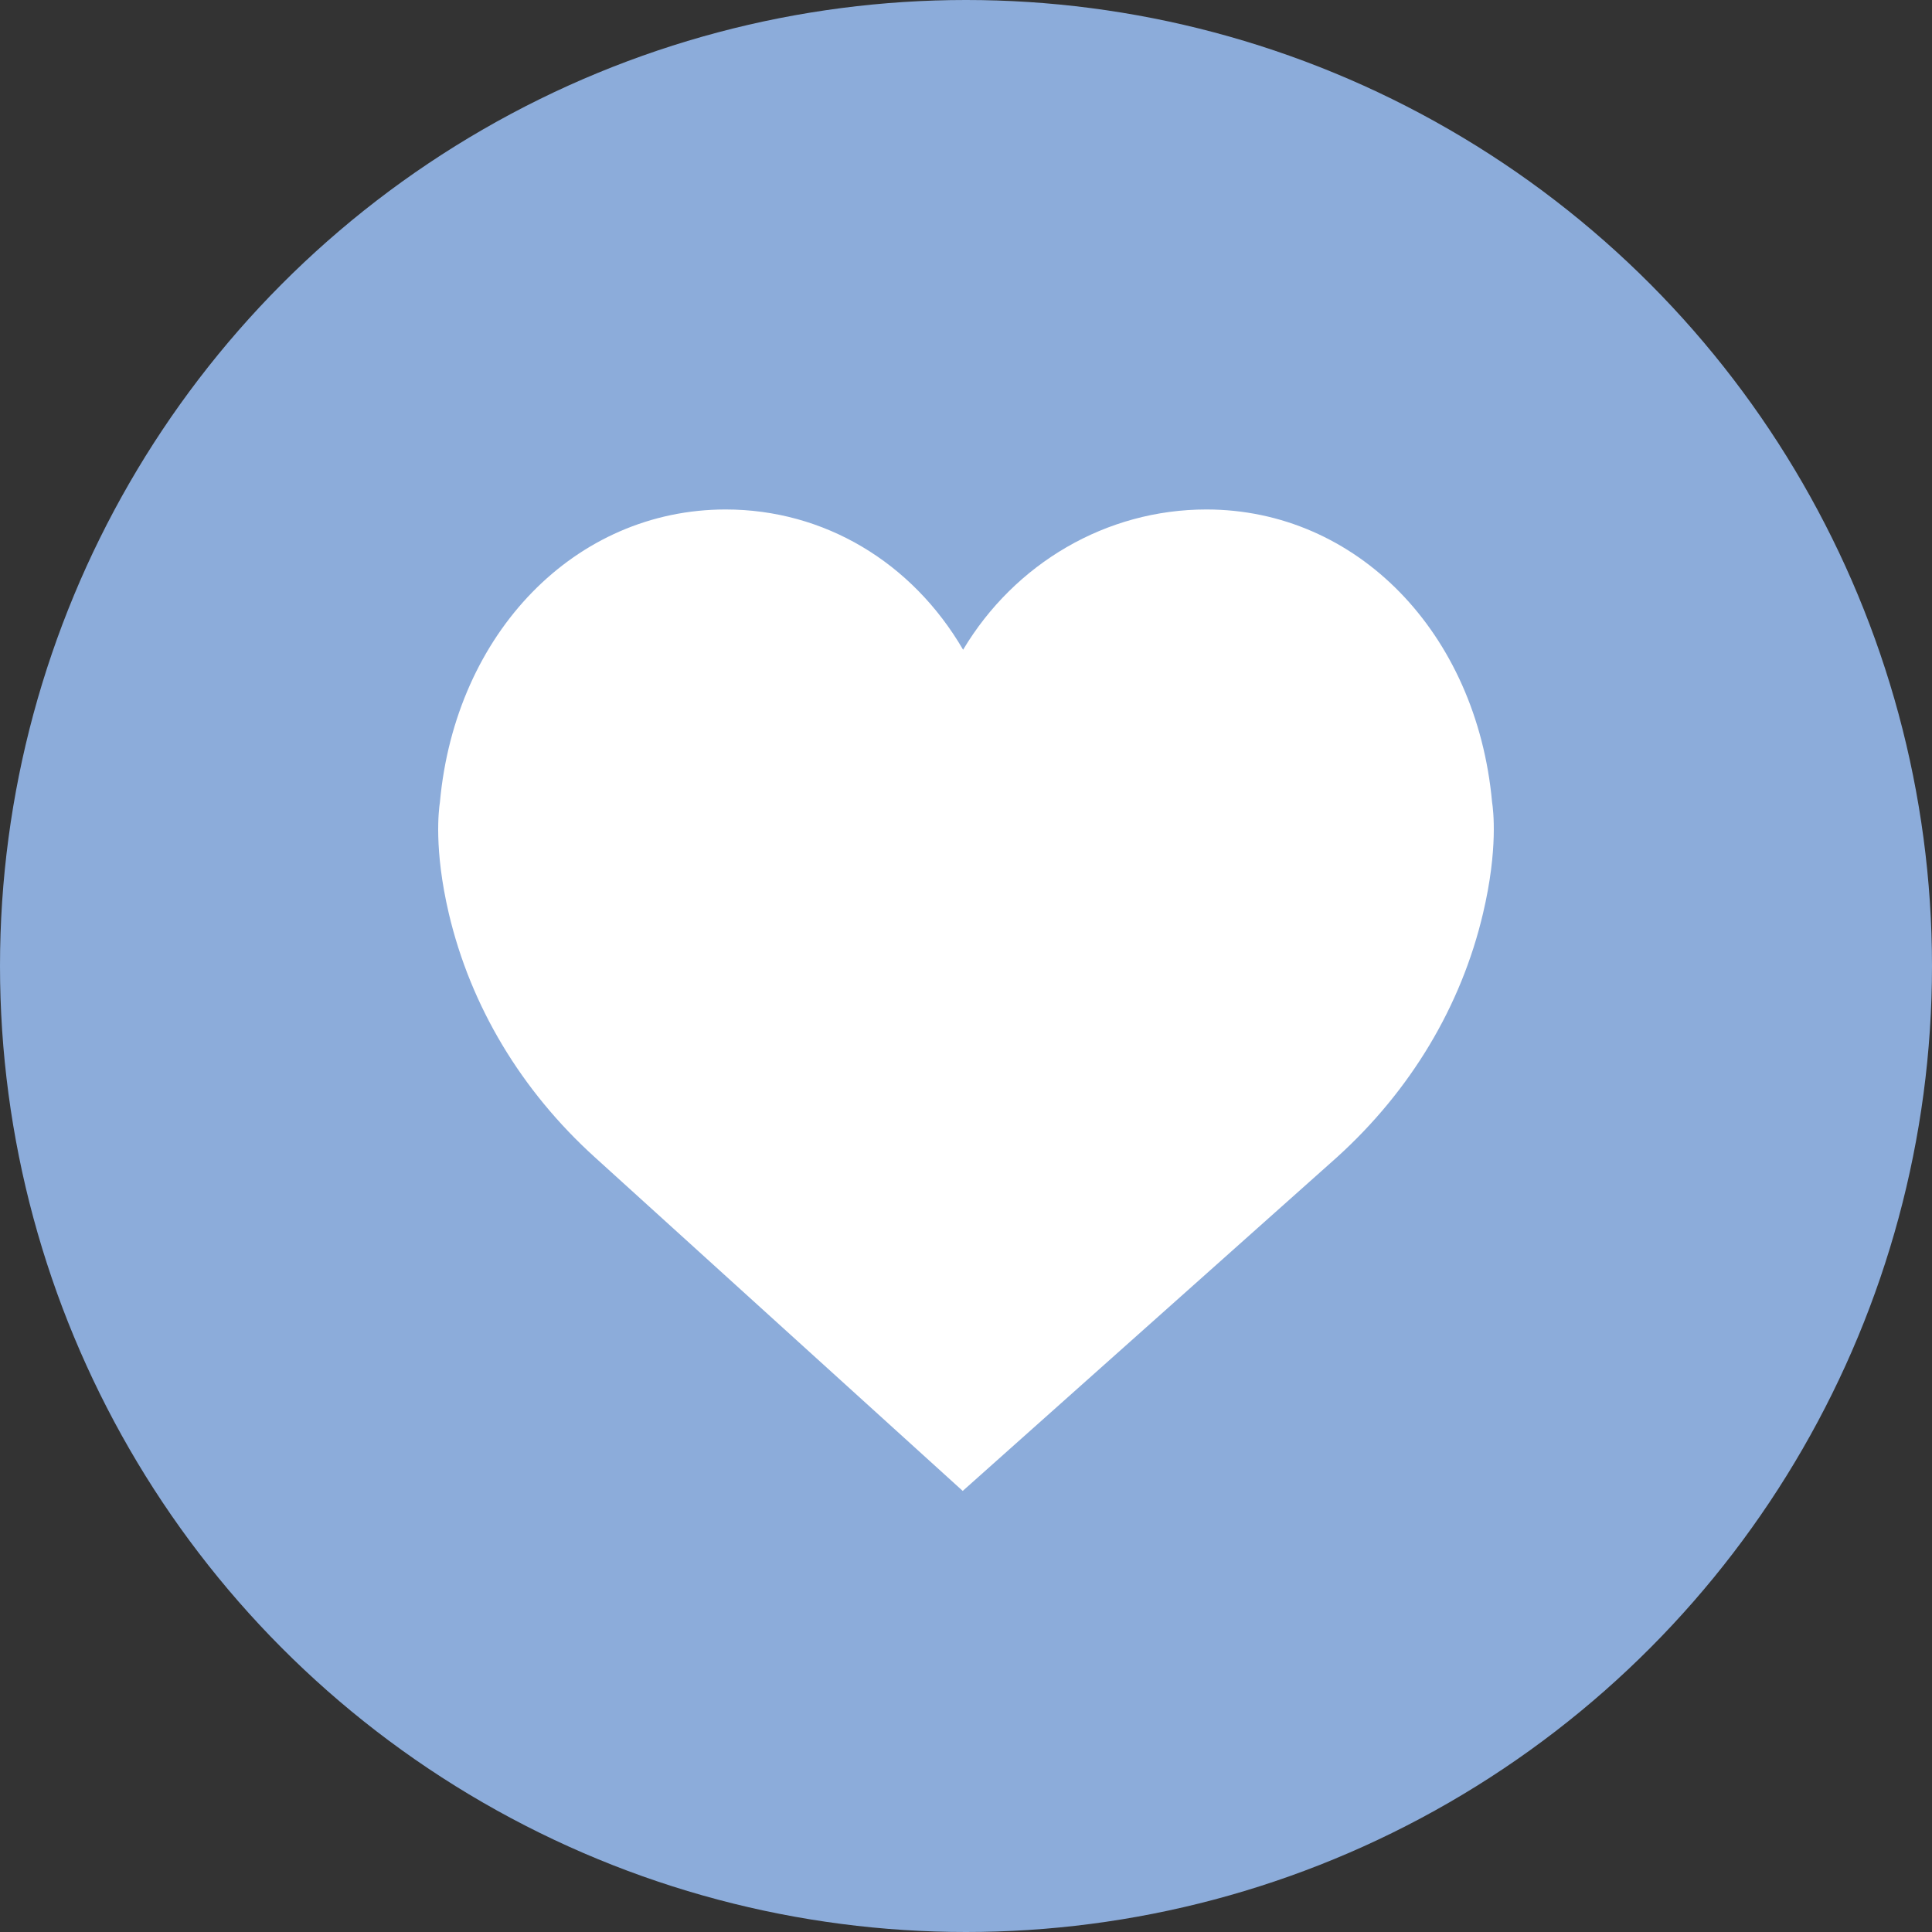 <?xml version="1.0" encoding="utf-8"?>
<!-- Generator: Adobe Illustrator 23.1.1, SVG Export Plug-In . SVG Version: 6.00 Build 0)  -->
<svg version="1.1" id="Laag_1" xmlns="http://www.w3.org/2000/svg" xmlns:xlink="http://www.w3.org/1999/xlink" x="0px" y="0px"
	 viewBox="0 0 100 100" style="enable-background:new 0 0 100 100;" xml:space="preserve">
<rect x="0" y="0" width="100" height="100" fill="#333333" stroke="none"/>
<style type="text/css">
	.st0{fill:#8CACDA;}
	.st1{fill:#FFFFFF;}
</style>
<g>
	<circle class="st0" cx="50" cy="50" r="50"/>
	<path class="st1" d="M77.23,41.52c-0.8-8.78-7.01-15.15-14.79-15.15c-5.18,0-9.92,2.79-12.59,7.26c-2.64-4.53-7.19-7.26-12.29-7.26
		c-7.77,0-13.99,6.37-14.79,15.15c-0.06,0.39-0.32,2.43,0.46,5.76c1.13,4.8,3.75,9.17,7.56,12.62l19.04,17.27L69.2,59.9
		c3.82-3.46,6.43-7.82,7.56-12.62C77.55,43.94,77.29,41.9,77.23,41.52z"/>
</g>
</svg>
